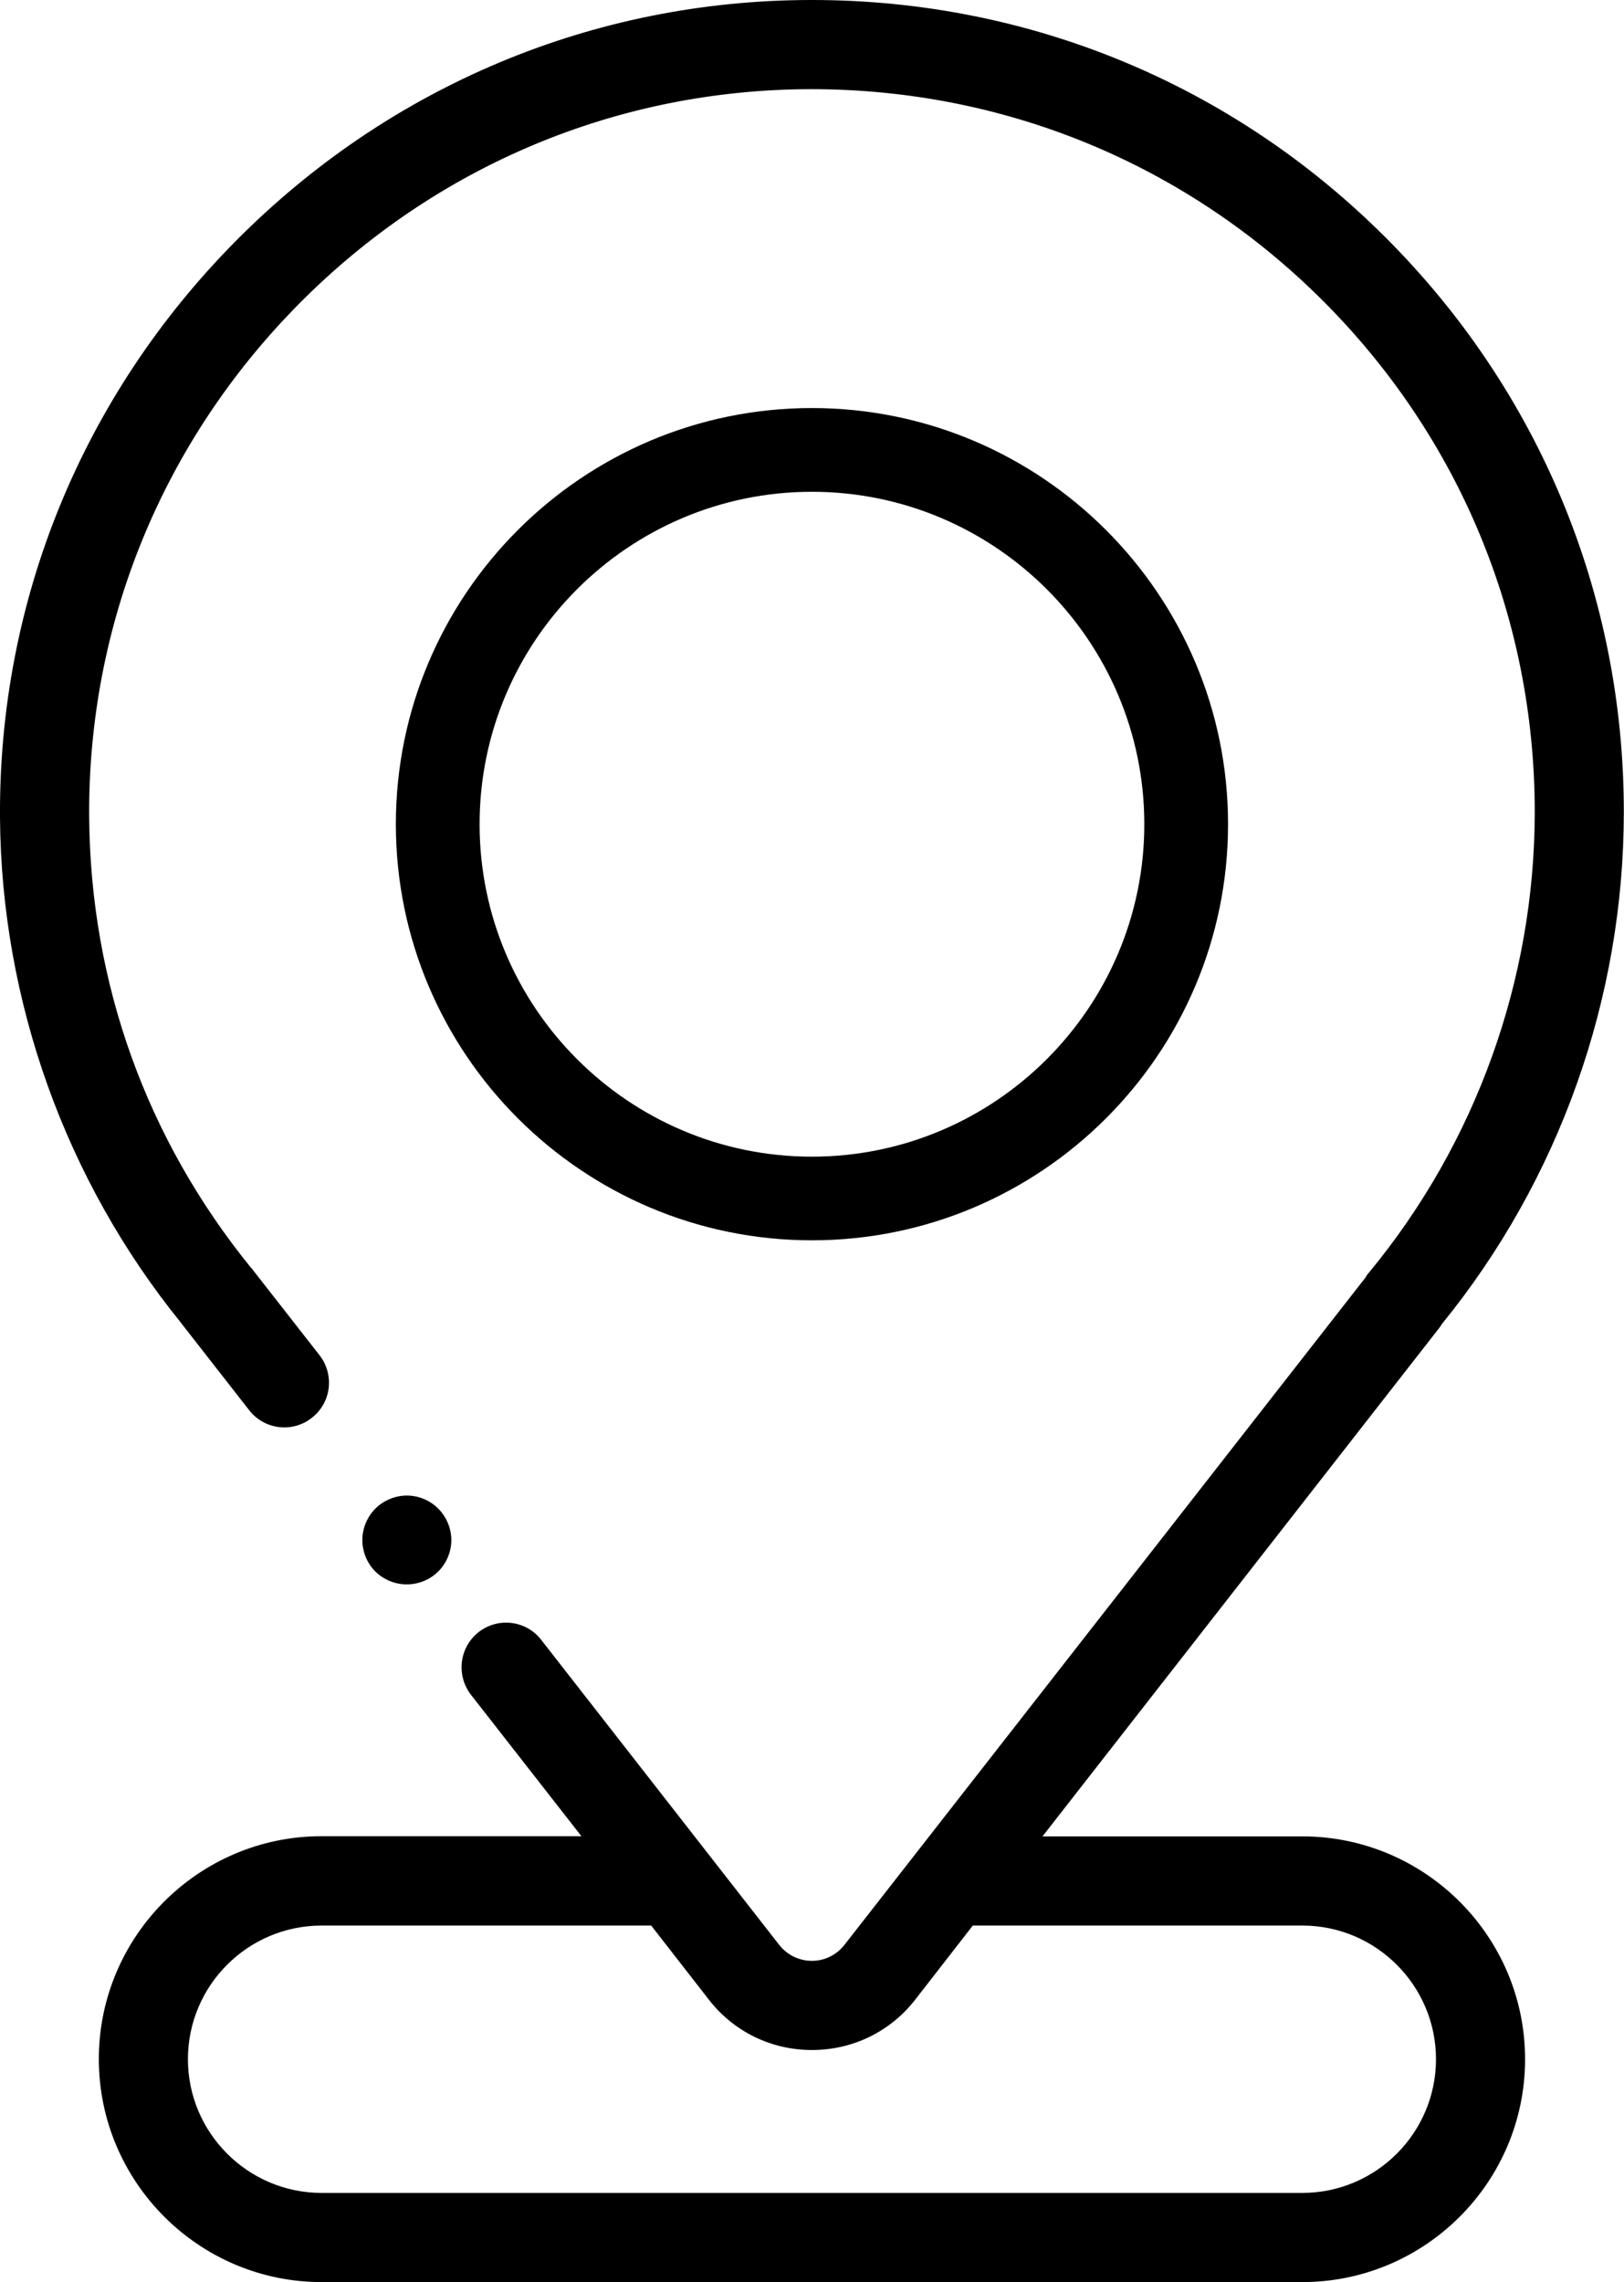 <?xml version="1.0" encoding="utf-8"?>
<!-- Generator: Adobe Illustrator 16.0.0, SVG Export Plug-In . SVG Version: 6.00 Build 0)  -->
<!DOCTYPE svg PUBLIC "-//W3C//DTD SVG 1.1//EN" "http://www.w3.org/Graphics/SVG/1.1/DTD/svg11.dtd">
<svg version="1.1" id="Capa_1" xmlns="http://www.w3.org/2000/svg" xmlns:xlink="http://www.w3.org/1999/xlink" x="0px" y="0px"
	 width="18.502px" height="26px" viewBox="0 0 18.502 26" enable-background="new 0 0 18.502 26" xml:space="preserve">
<g>
	<path d="M4.635,18.051c0.133,0,0.264-0.053,0.359-0.148c0.094-0.094,0.148-0.225,0.148-0.357s-0.055-0.264-0.148-0.357
		c-0.096-0.097-0.226-0.15-0.359-0.15c-0.133,0-0.265,0.055-0.36,0.15c-0.093,0.095-0.147,0.225-0.147,0.357
		s0.055,0.266,0.147,0.357C4.37,17.998,4.501,18.051,4.635,18.051"/>
	<path d="M9.25,4.649c-2.614,0-4.74,2.126-4.74,4.741c0,2.615,2.126,4.741,4.74,4.741c2.615,0,4.741-2.127,4.741-4.741
		C13.991,6.776,11.865,4.649,9.25,4.649 M13.037,9.39c0,2.088-1.7,3.788-3.787,3.788c-2.088,0-3.786-1.7-3.786-3.788
		c0-2.088,1.698-3.787,3.786-3.787C11.337,5.603,13.037,7.302,13.037,9.39"/>
	<path d="M14.837,20.922h-2.96l4.522-5.795c0.01-0.014,0.02-0.027,0.027-0.041c1.338-1.643,2.074-3.713,2.074-5.836
		c0-2.474-0.965-4.798-2.716-6.546C14.039,0.959,11.72,0,9.251,0H9.232C6.764,0.004,4.438,0.979,2.688,2.744
		C0.938,4.51-0.017,6.844,0,9.316c0.015,2.09,0.747,4.133,2.063,5.756c0.002,0.004,0.004,0.006,0.007,0.01l0.77,0.986
		c0.172,0.22,0.491,0.26,0.712,0.086c0.222-0.172,0.261-0.49,0.089-0.713l-0.756-0.967c-0.006-0.01-0.013-0.019-0.021-0.025
		C1.669,12.98,1.03,11.203,1.016,9.308C1.001,7.109,1.851,5.031,3.409,3.459C4.967,1.887,7.037,1.02,9.234,1.016
		c2.203-0.002,4.274,0.849,5.833,2.406c1.56,1.556,2.418,3.626,2.418,5.828c0,1.91-0.67,3.771-1.883,5.242
		c-0.018,0.02-0.033,0.039-0.045,0.063l-5.937,7.604C9.53,22.273,9.396,22.34,9.25,22.34s-0.281-0.066-0.372-0.181l-2.712-3.476
		c-0.172-0.222-0.49-0.261-0.712-0.089c-0.221,0.173-0.26,0.491-0.089,0.714l1.259,1.612h-2.96c-1.399,0-2.538,1.14-2.538,2.539
		S2.265,26,3.664,26h11.173c1.398,0,2.538-1.139,2.538-2.539S16.235,20.922,14.837,20.922 M14.837,24.984H3.664
		c-0.84,0-1.523-0.685-1.523-1.523c0-0.841,0.684-1.523,1.523-1.523h3.755l0.659,0.847c0.284,0.364,0.711,0.571,1.172,0.571h0.001
		c0.461,0,0.889-0.207,1.173-0.57l0.659-0.848h3.754c0.84,0,1.523,0.684,1.523,1.523S15.677,24.984,14.837,24.984"/>
</g>
</svg>
